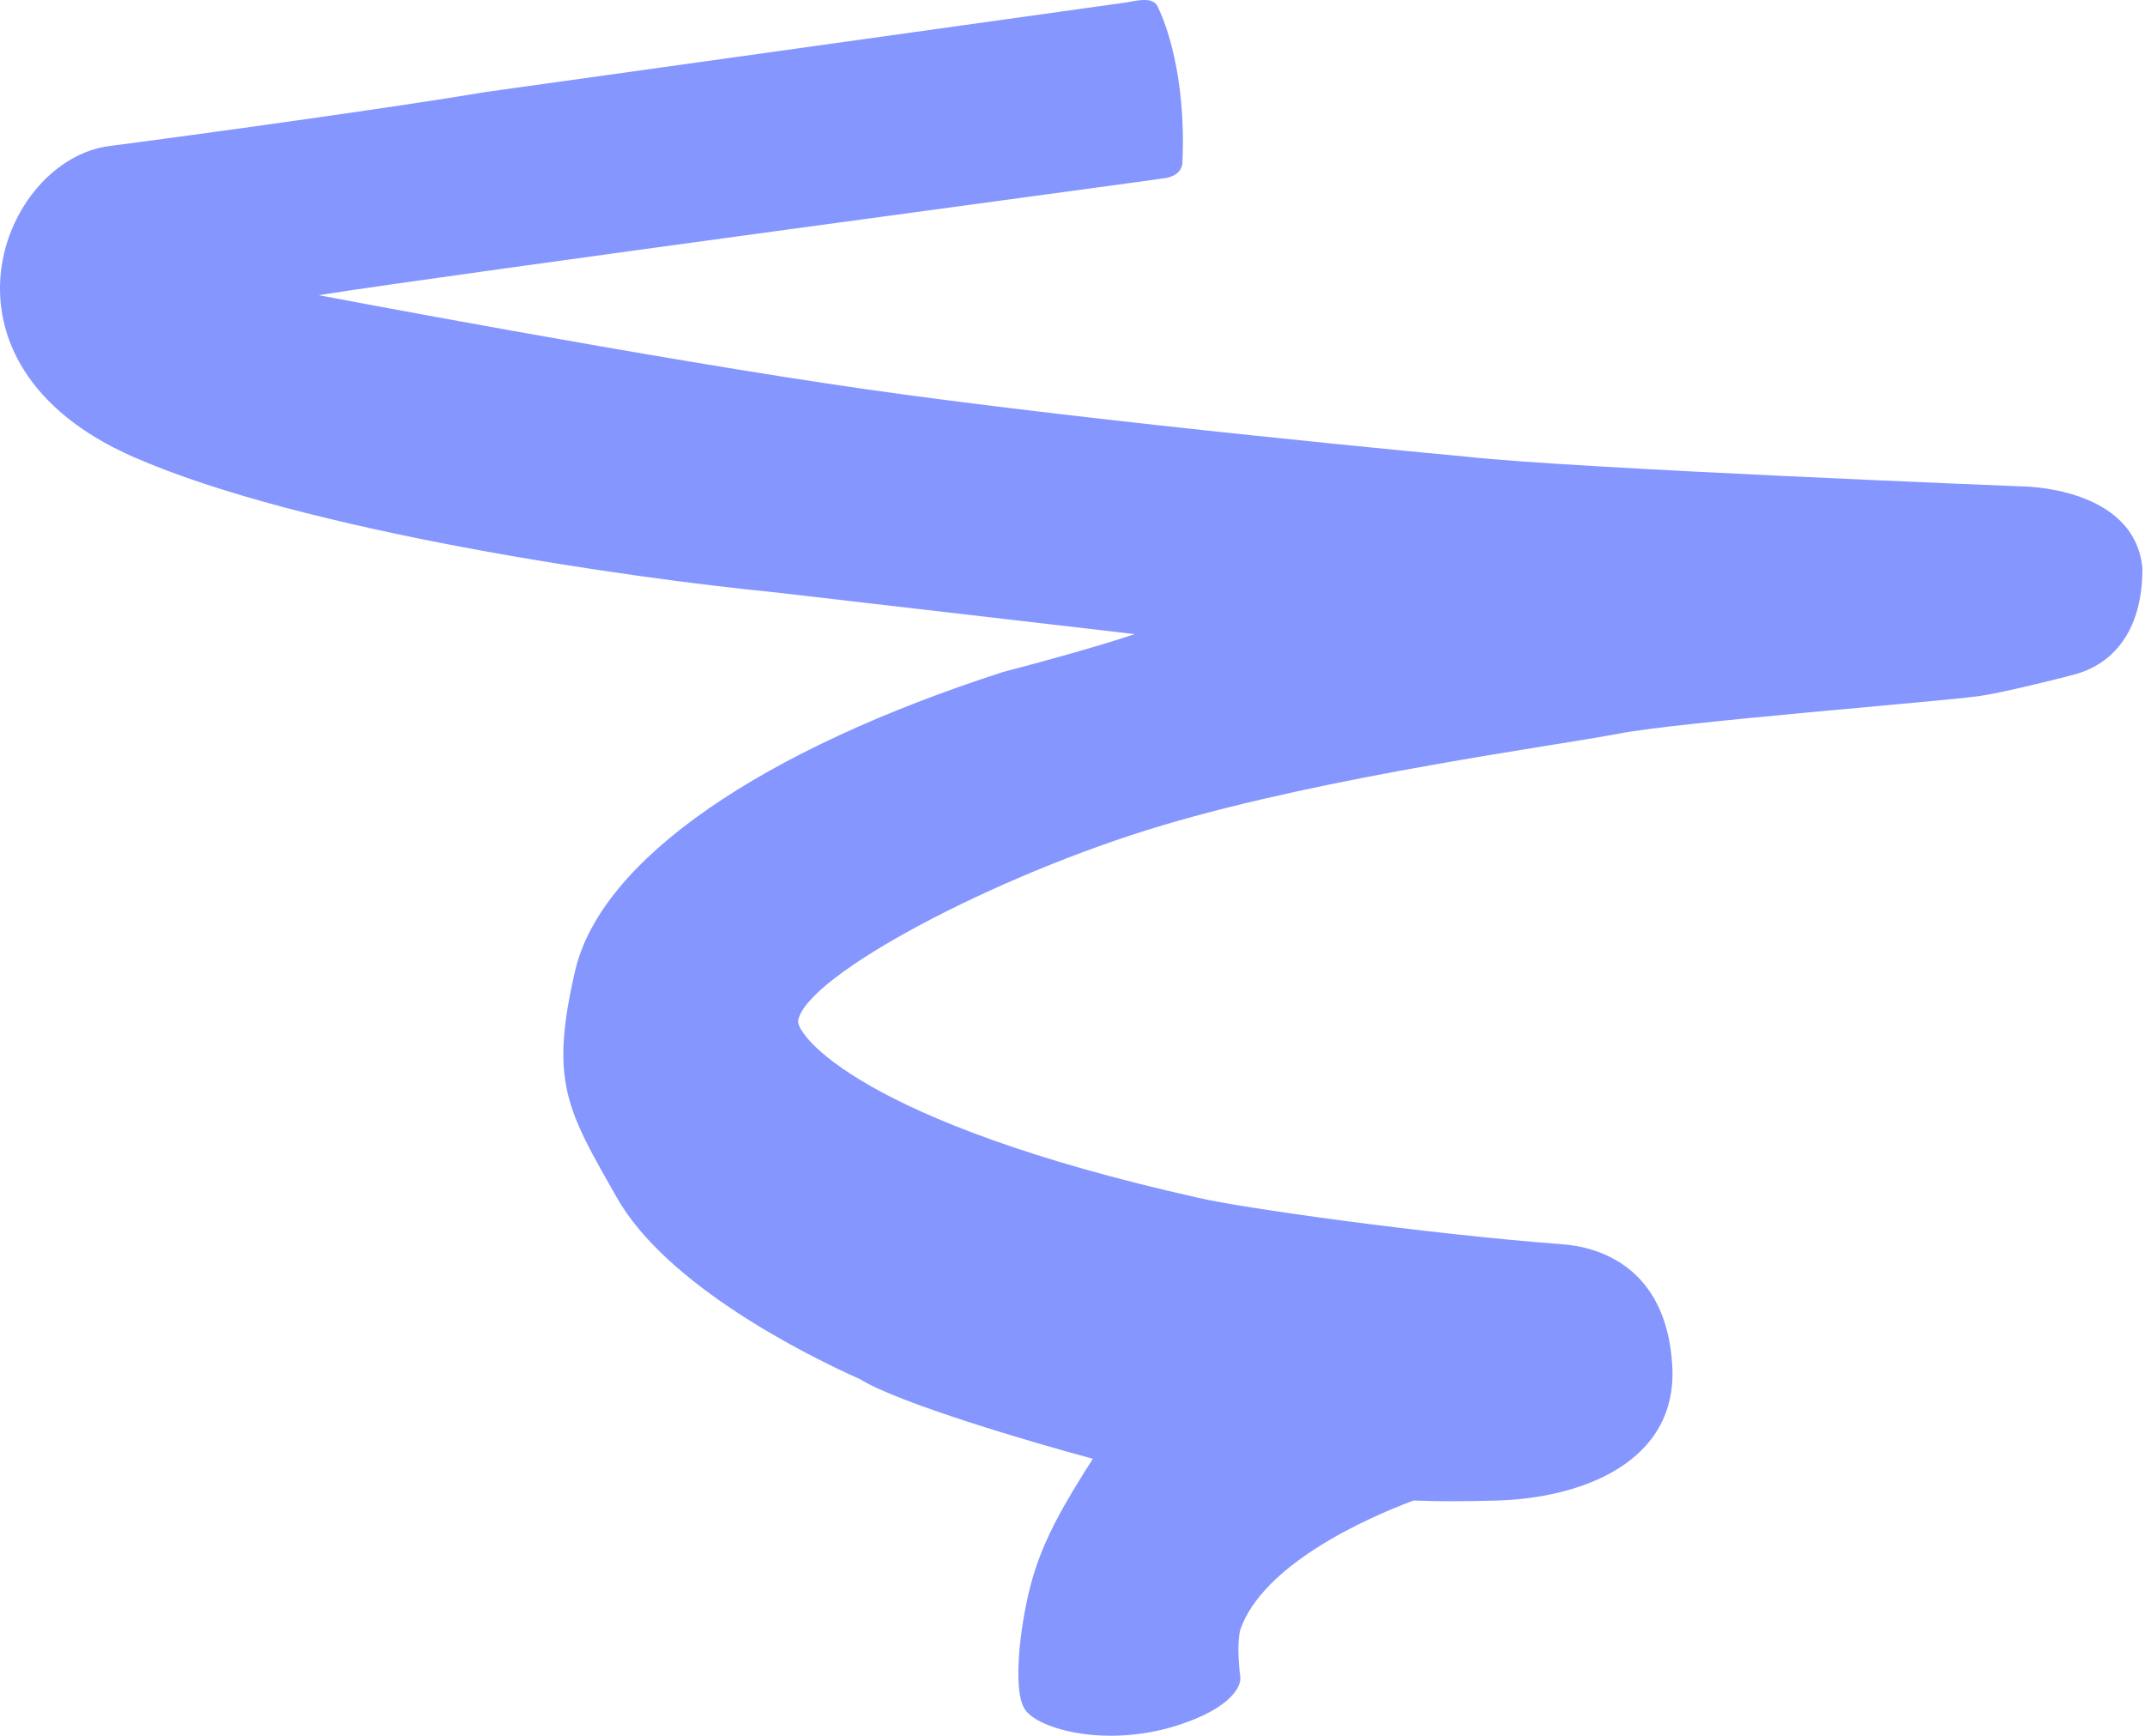 <?xml version="1.0" encoding="UTF-8"?> <svg xmlns="http://www.w3.org/2000/svg" width="419" height="339" viewBox="0 0 419 339" fill="none"><path d="M226.307 1.683C225.586 -0.707 222.532 0.016 220.141 0.46L94.902 17.967C77.27 20.95 38.137 26.348 21.335 28.527C0.332 31.25 -15.615 70.933 26.002 89.218C59.295 103.846 123.367 112.949 151.241 115.673L221.64 123.843C219.047 124.75 210.283 127.5 195.97 131.235C148.908 146.407 117.403 167.805 112.347 189.591C107.291 211.378 110.791 216.824 120.515 233.942C130.238 251.06 157.464 264.677 167.966 269.346C175.433 274.014 201.415 281.665 213.472 284.907C208.027 293.466 204.137 300.08 201.804 307.861C199.47 315.642 197.525 330.036 200.248 333.927C202.97 337.817 216.194 341.319 229.807 337.039C240.698 333.616 242.643 329.129 242.254 327.313C241.994 325.368 241.631 320.855 242.254 318.365C246.61 305.605 266.814 296.523 276.092 293.077C277.316 293.022 279.903 293.388 292.038 293.077C308.763 292.688 327.821 285.685 326.654 266.622C325.487 247.559 312.5 243.5 305 243C278.5 241 242.254 235.888 234.086 233.942C167.966 219.159 155.424 202 155.909 199.317C157.5 190.5 194.414 170.917 227.085 161.191C259.756 151.465 304.095 145.629 316.153 143.295C328.21 140.961 379.975 136.958 386.94 135.903C391.753 135.174 404.5 132 406 131.5L406.066 131.478C408.407 130.699 418.5 127.342 418.5 111C417 95 395 95 395 95C395 95 308.042 91.552 286.65 89.218C286.65 89.218 214.767 82.559 169 76C127.12 69.998 62.231 57.65 62.231 57.65C87.642 53.63 226.307 35.063 227.863 34.752C229.807 34.362 230.974 33.195 230.974 31.639C231.752 14.521 227.474 4.017 226.307 1.683Z" fill="#8596FF"></path></svg> 